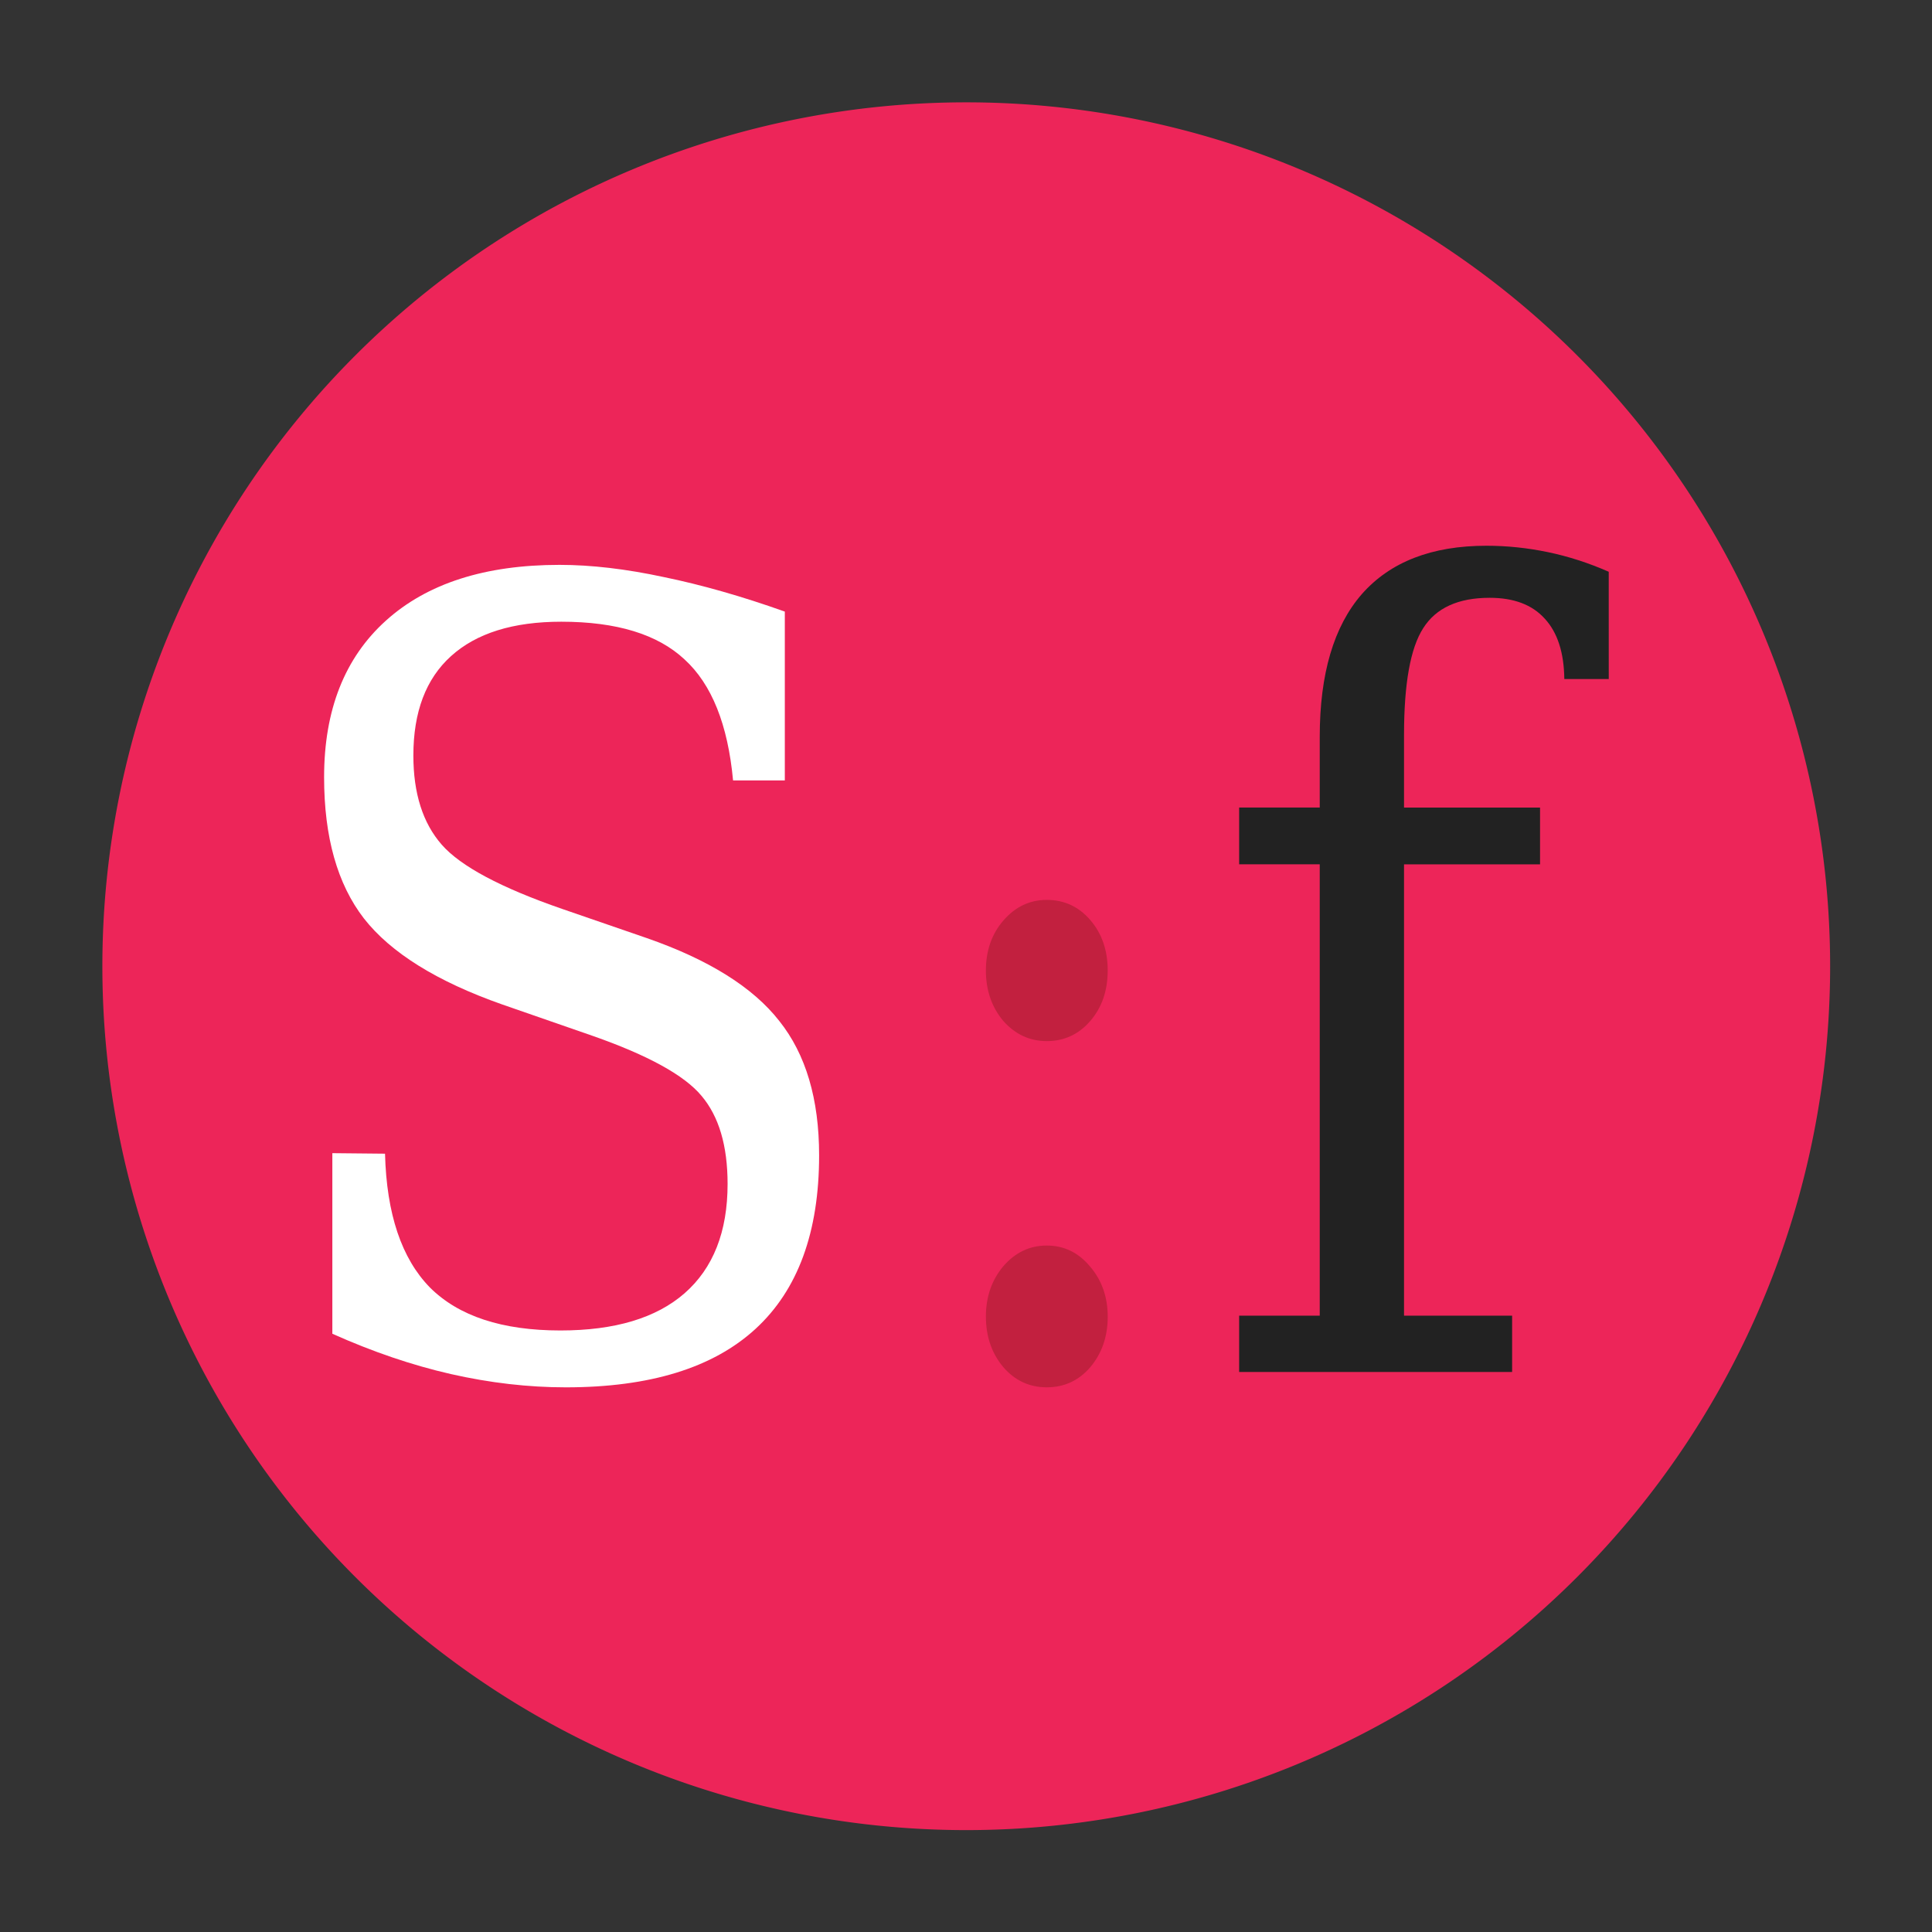 <svg xmlns="http://www.w3.org/2000/svg" version="1.1" width="128" height="128" viewBox="0 0 128 128" id="smart.framework-logo">
	<rect x="0" y="0" width="128" height="128" fill="#333333" stroke="none"/>
	<g id="g0">
		<g id="g1" style="fill:#ffffff;fill-opacity:1;fill-rule:evenodd;stroke:none" transform="matrix(1.69,0,0,1.69,2.965,2.965)">
			<path id="p0" style="fill:#ED2559;fill-opacity:1;fill-rule:evenodd;stroke:#ED2559;stroke-width:14.121;stroke-opacity:1" d="m 62.931,36.124 a 26.806,26.806 0 1 1 -53.612,0 26.806,26.806 0 1 1 53.612,0 z"/>
			<g id="g7" style="fill:#000000;fill-opacity:1;stroke:none"/>
			<g id="g8" style="fill:#000000;fill-opacity:1;stroke:none;stroke-width:0.55" transform="scale(0.929,1.077)">
				<path id="p1" style="fill:#ffffff;stroke-width:0.55" d="M 12.136,46.917 V 40.346 l 2.223,0.019 q 0.097,3.285 1.894,4.87 1.817,1.565 5.508,1.565 3.44,0 5.237,-1.353 1.817,-1.372 1.817,-3.981 0,-2.087 -1.102,-3.208 -1.082,-1.121 -4.6,-2.184 l -3.807,-1.14 q -4.136,-1.256 -5.837,-3.131 -1.681,-1.875 -1.681,-5.141 0,-3.672 2.609,-5.701 2.609,-2.029 7.325,-2.029 2.01,0 4.406,0.445 2.396,0.425 5.102,1.256 v 6.146 h -2.184 q -0.329,-3.054 -2.049,-4.406 -1.701,-1.372 -5.199,-1.372 -3.054,0 -4.658,1.256 -1.585,1.237 -1.585,3.614 0,2.068 1.198,3.247 1.198,1.179 5.083,2.338 l 3.575,1.063 q 3.923,1.179 5.585,3.015 1.681,1.817 1.681,4.89 0,4.194 -2.686,6.32 -2.686,2.126 -8.001,2.126 -2.377,0 -4.851,-0.483 -2.454,-0.483 -5.006,-1.469 z"/>
				<path id="p7" style="fill:#C2203F;stroke-width:0.55" d="m 39.715,46.299 q 0,-1.082 0.734,-1.836 0.754,-0.754 1.836,-0.754 1.082,0 1.817,0.754 0.754,0.754 0.754,1.836 0,1.082 -0.734,1.836 -0.734,0.734 -1.836,0.734 -1.102,0 -1.836,-0.734 -0.734,-0.754 -0.734,-1.836 z m 0,-12.601 q 0,-1.082 0.734,-1.817 0.754,-0.754 1.836,-0.754 1.102,0 1.836,0.734 0.734,0.734 0.734,1.836 0,1.102 -0.734,1.836 -0.734,0.734 -1.836,0.734 -1.082,0 -1.836,-0.734 -0.734,-0.754 -0.734,-1.836 z"/>
				<path id="p8" style="fill:#222222;stroke-width:0.55" d="m 65.999,23.088 h -1.875 q -0.019,-1.449 -0.831,-2.203 -0.792,-0.754 -2.319,-0.754 -1.991,0 -2.802,1.102 -0.812,1.082 -0.812,3.885 v 2.648 h 5.74 v 2.068 h -5.74 v 16.427 h 4.561 v 2.049 H 50.402 v -2.049 h 3.401 V 29.832 h -3.401 v -2.068 h 3.401 v -2.57 q 0,-3.44 1.778,-5.199 1.797,-1.759 5.257,-1.759 1.295,0 2.59,0.232 1.295,0.232 2.57,0.715 z"/>
			</g>
		</g>
	</g>
</svg>